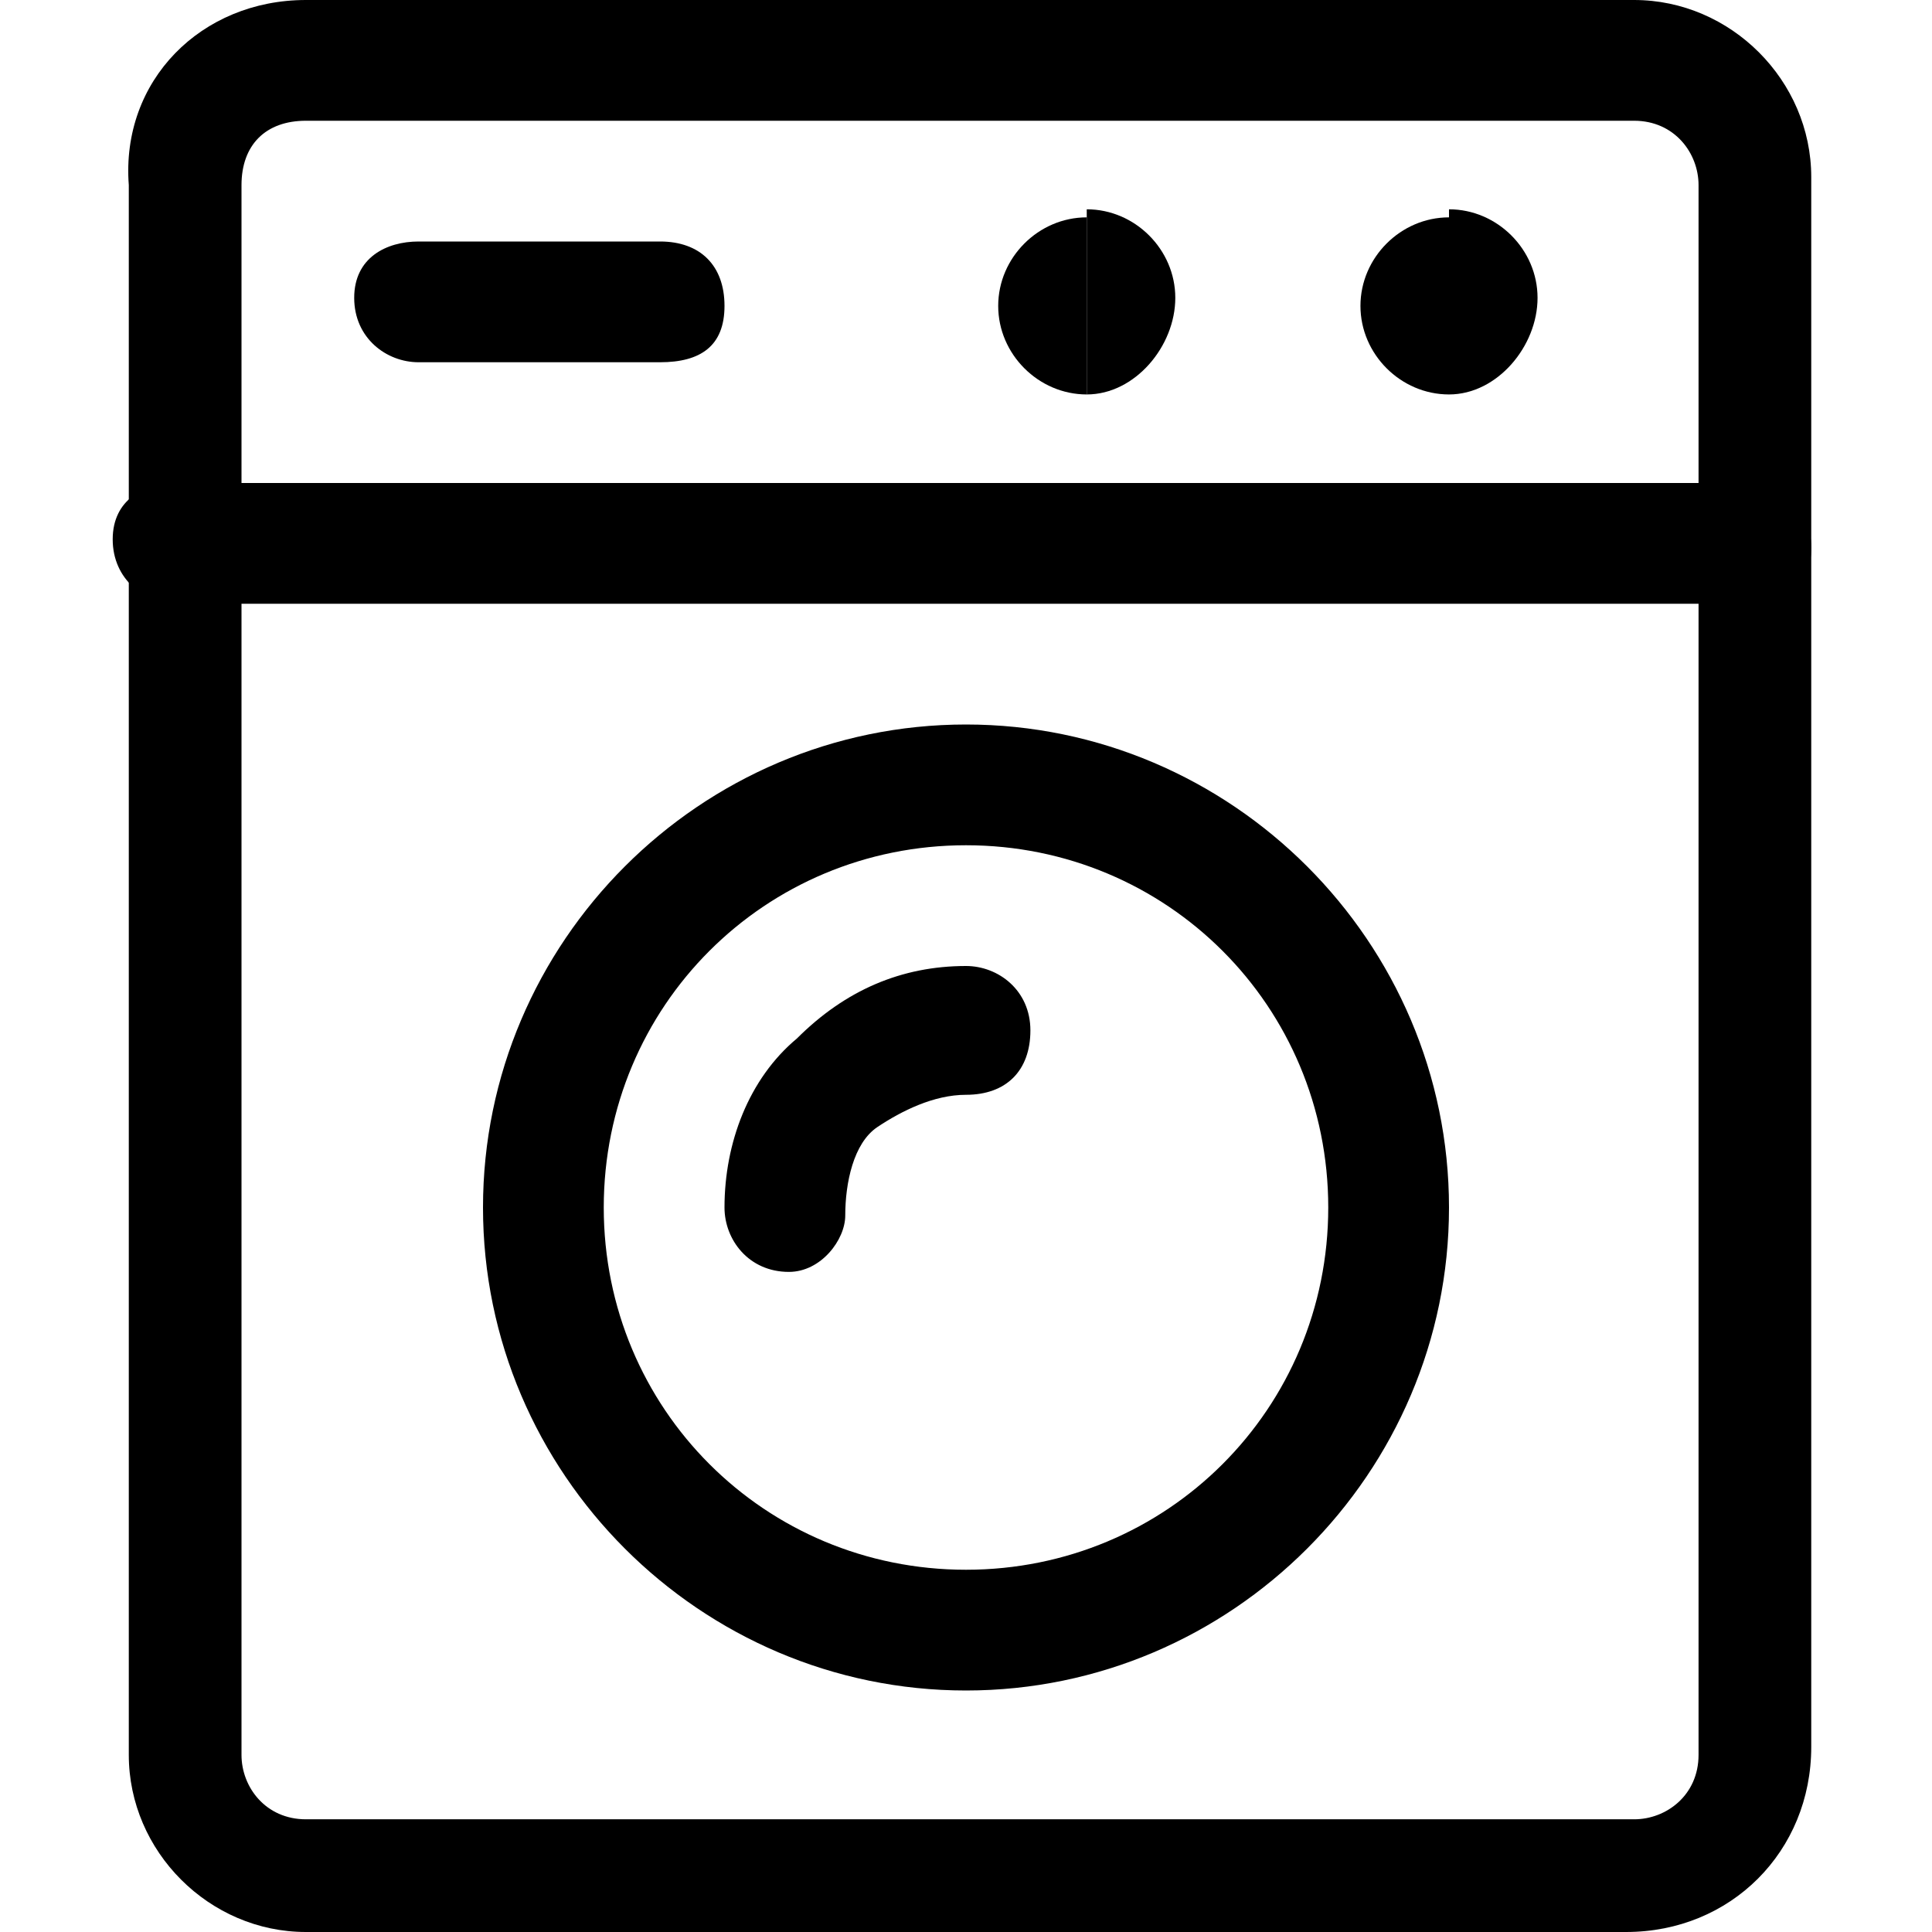 <?xml version="1.0" encoding="utf-8"?>
<!-- Generator: Adobe Illustrator 27.2.0, SVG Export Plug-In . SVG Version: 6.00 Build 0)  -->
<svg version="1.1" id="Capa_1" xmlns="http://www.w3.org/2000/svg" xmlns:xlink="http://www.w3.org/1999/xlink" x="0px" y="0px"
	 viewBox="0 0 24 24" style="enable-background:new 0 0 24 24;" xml:space="preserve">
<g>
	<path d="M20.2,24H3.8c-1.2,0-2.2-1-2.2-2.2V2.3C1.5,1,2.5,0,3.8,0h16.5c1.2,0,2.2,1,2.2,2.2v19.5C22.5,23,21.5,24,20.2,24z
		 M3.8,1.5C3.3,1.5,3,1.8,3,2.3v19.5c0,0.4,0.3,0.8,0.8,0.8h16.5c0.4,0,0.8-0.3,0.8-0.8V2.3c0-0.4-0.3-0.8-0.8-0.8H3.8z"/>
</g>
<g>
	<path d="M8.2,4.5h-3c-0.4,0-0.8-0.3-0.8-0.8S4.8,3,5.2,3h3C8.7,3,9,3.3,9,3.8S8.7,4.5,8.2,4.5z"/>
</g>
<g>
	<path d="M21.8,7.5H2.2c-0.4,0-0.8-0.3-0.8-0.8S1.8,6,2.2,6h19.5c0.4,0,0.8,0.3,0.8,0.8S22.2,7.5,21.8,7.5z"/>
</g>
<g>
	<path d="M12,21c-3.3,0-6-2.7-6-6s2.7-6,6-6s6,2.7,6,6S15.3,21,12,21z M12,10.5c-2.5,0-4.5,2-4.5,4.5s2,4.5,4.5,4.5s4.5-2,4.5-4.5
		S14.5,10.5,12,10.5z"/>
</g>
<g>
	<path d="M13.5,4.9c-0.6,0-1.1-0.5-1.1-1.1s0.5-1.1,1.1-1.1V4.9z"/>
</g>
<g>
	<path d="M13.5,4.9V2.6c0.6,0,1.1,0.5,1.1,1.1S14.1,4.9,13.5,4.9z"/>
</g>
<g>
	<path d="M18,4.9c-0.6,0-1.1-0.5-1.1-1.1s0.5-1.1,1.1-1.1V4.9z"/>
</g>
<g>
	<path d="M18,4.9V2.6c0.6,0,1.1,0.5,1.1,1.1S18.6,4.9,18,4.9z"/>
</g>
<g>
	<path d="M9.8,15.8C9.3,15.8,9,15.4,9,15c0-0.8,0.3-1.6,0.9-2.1c0.6-0.6,1.3-0.9,2.1-0.9c0.4,0,0.8,0.3,0.8,0.8s-0.3,0.8-0.8,0.8
		c-0.4,0-0.8,0.2-1.1,0.4s-0.4,0.7-0.4,1.1C10.5,15.4,10.2,15.8,9.8,15.8z"/>
</g>
</svg>
